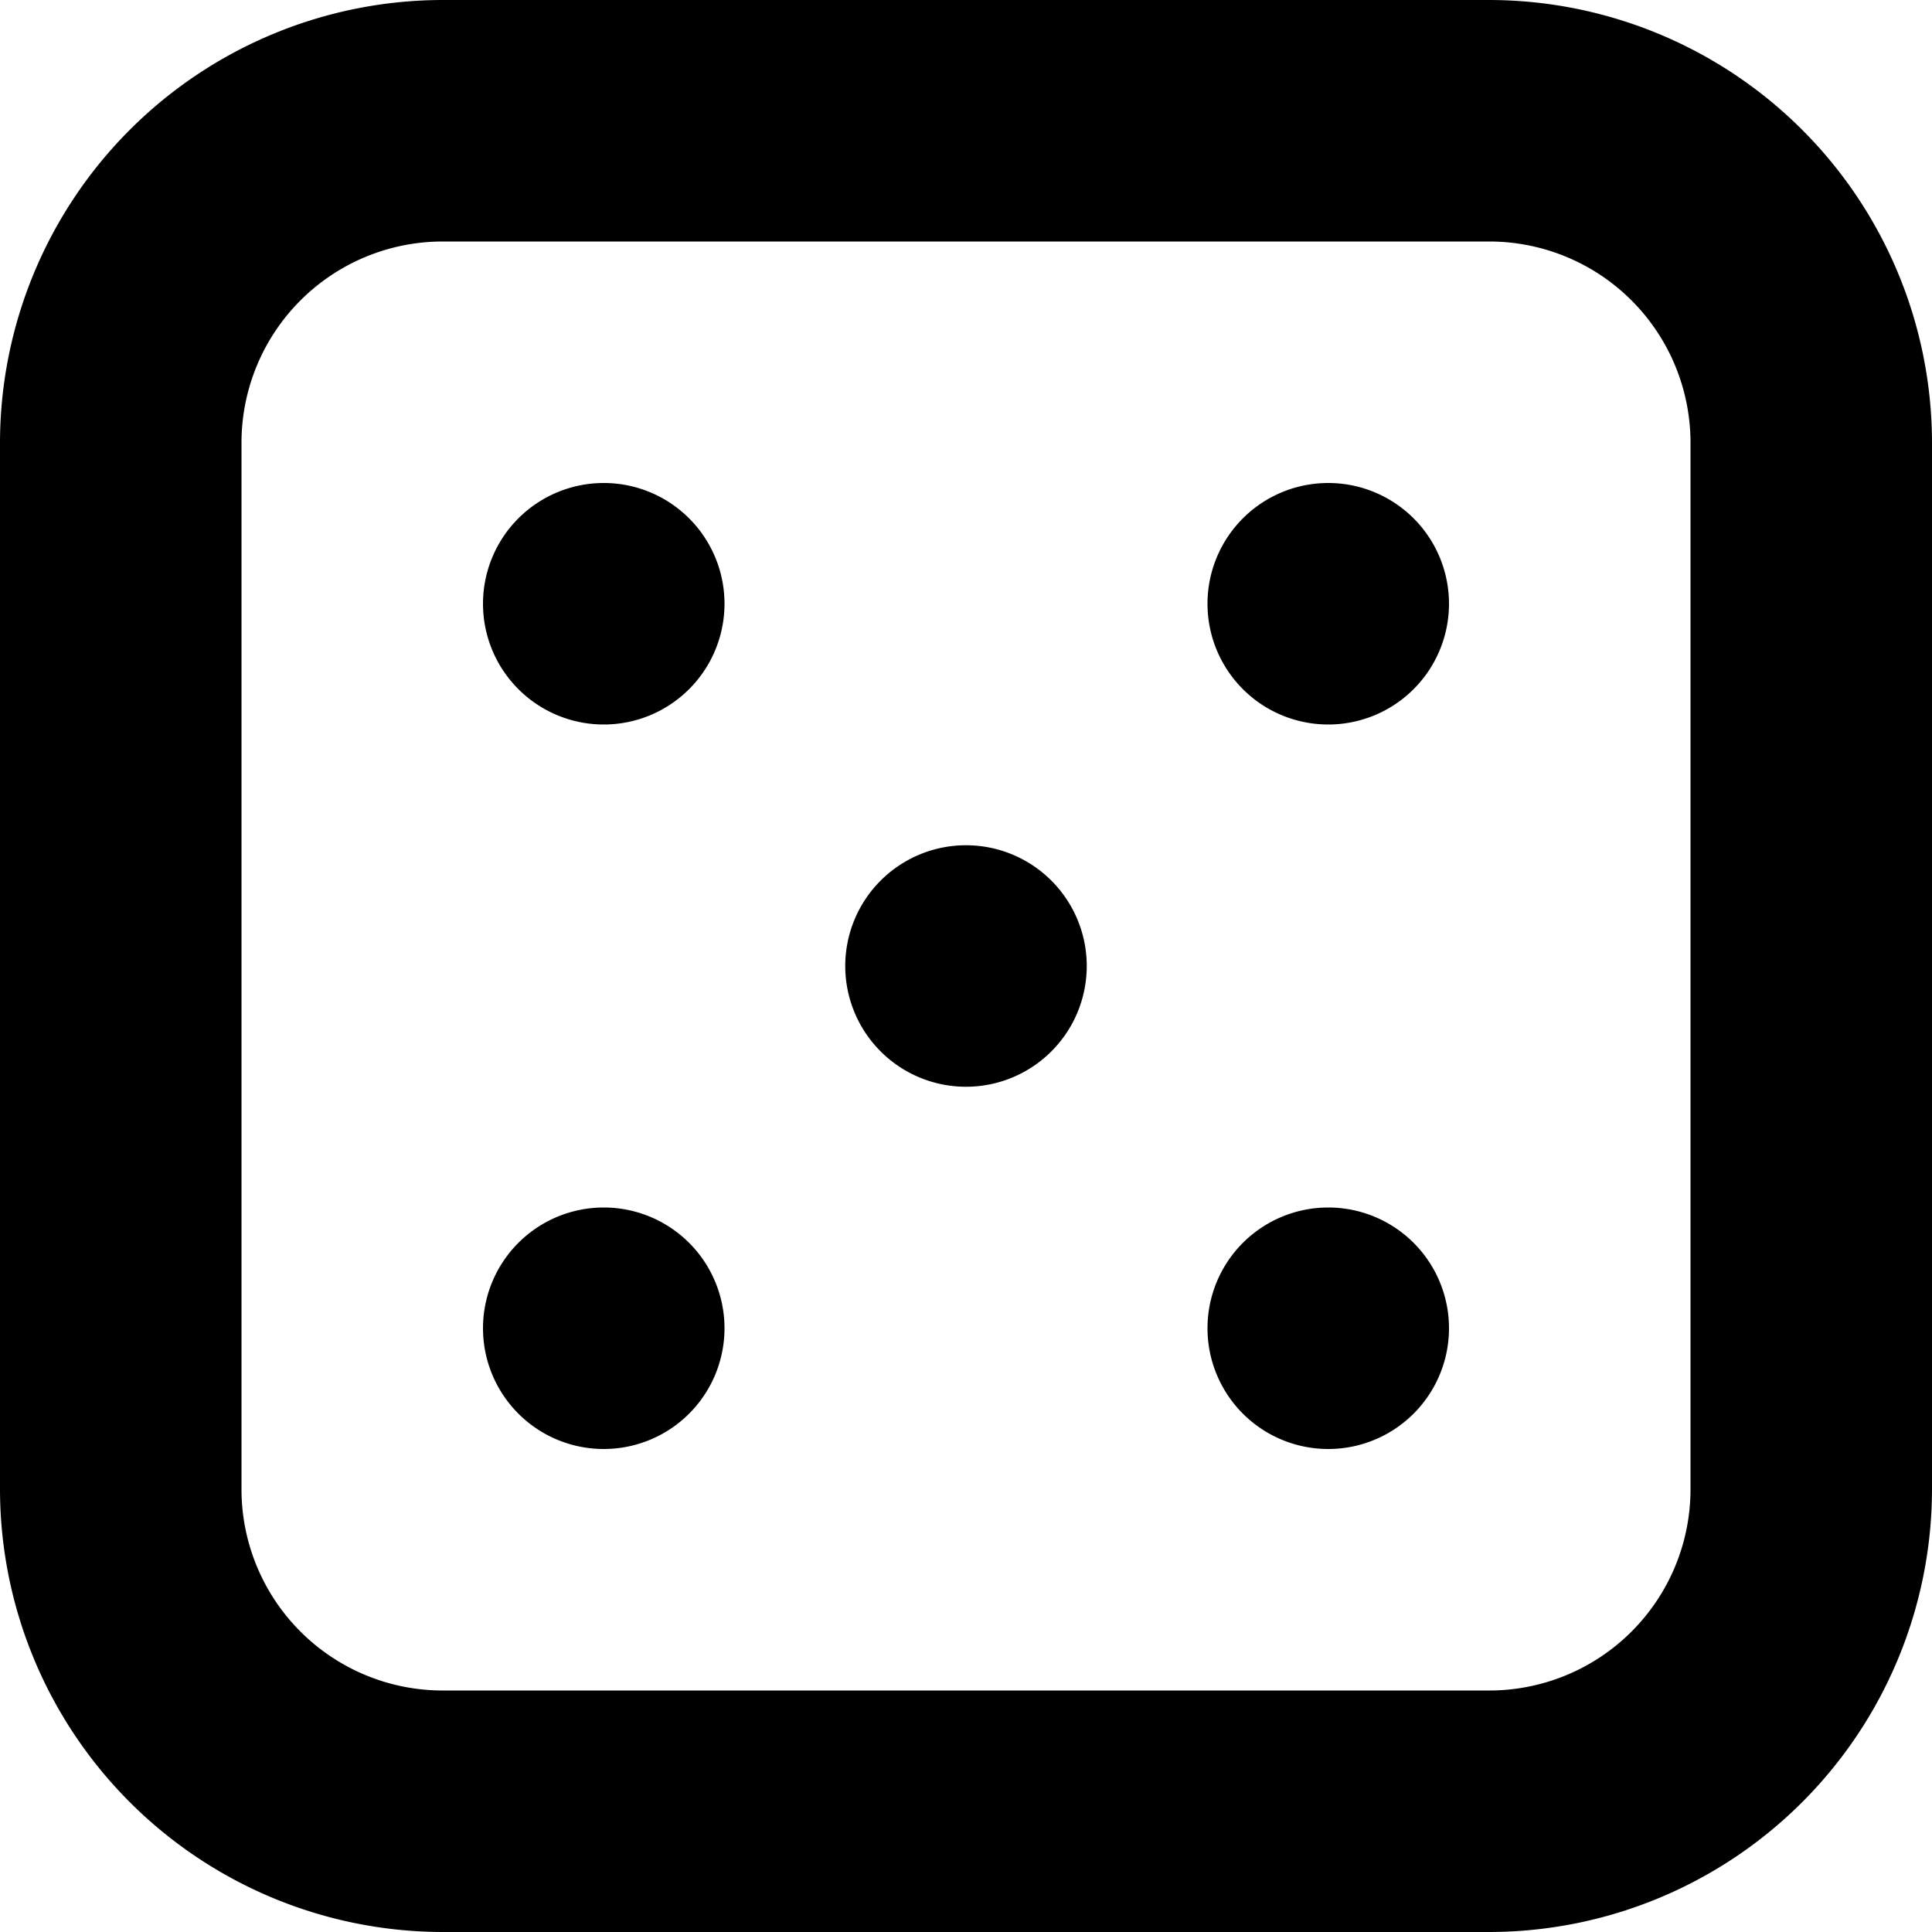 <?xml version="1.0" encoding="UTF-8"?>
<svg xmlns="http://www.w3.org/2000/svg" id="Layer_1" height="512" viewBox="0 0 24 24" width="512" data-name="Layer 1">
  <path d="m18.5 24h-13a5.506 5.506 0 0 1 -5.5-5.5v-13a5.506 5.506 0 0 1 5.5-5.5h13a5.506 5.506 0 0 1 5.5 5.5v13a5.506 5.506 0 0 1 -5.5 5.5zm-13-21a2.5 2.5 0 0 0 -2.5 2.5v13a2.5 2.5 0 0 0 2.5 2.5h13a2.5 2.5 0 0 0 2.5-2.5v-13a2.5 2.5 0 0 0 -2.5-2.5zm5 9a1.5 1.5 0 1 0 1.5-1.5 1.5 1.5 0 0 0 -1.5 1.5zm-4.5-4.5a1.5 1.5 0 1 0 1.5-1.5 1.5 1.5 0 0 0 -1.5 1.5zm9 0a1.5 1.5 0 1 0 1.5-1.5 1.5 1.5 0 0 0 -1.5 1.5zm-9 9a1.5 1.5 0 1 0 1.5-1.5 1.5 1.5 0 0 0 -1.5 1.5zm9 0a1.5 1.5 0 1 0 1.5-1.5 1.5 1.5 0 0 0 -1.5 1.5z"></path>
</svg>
